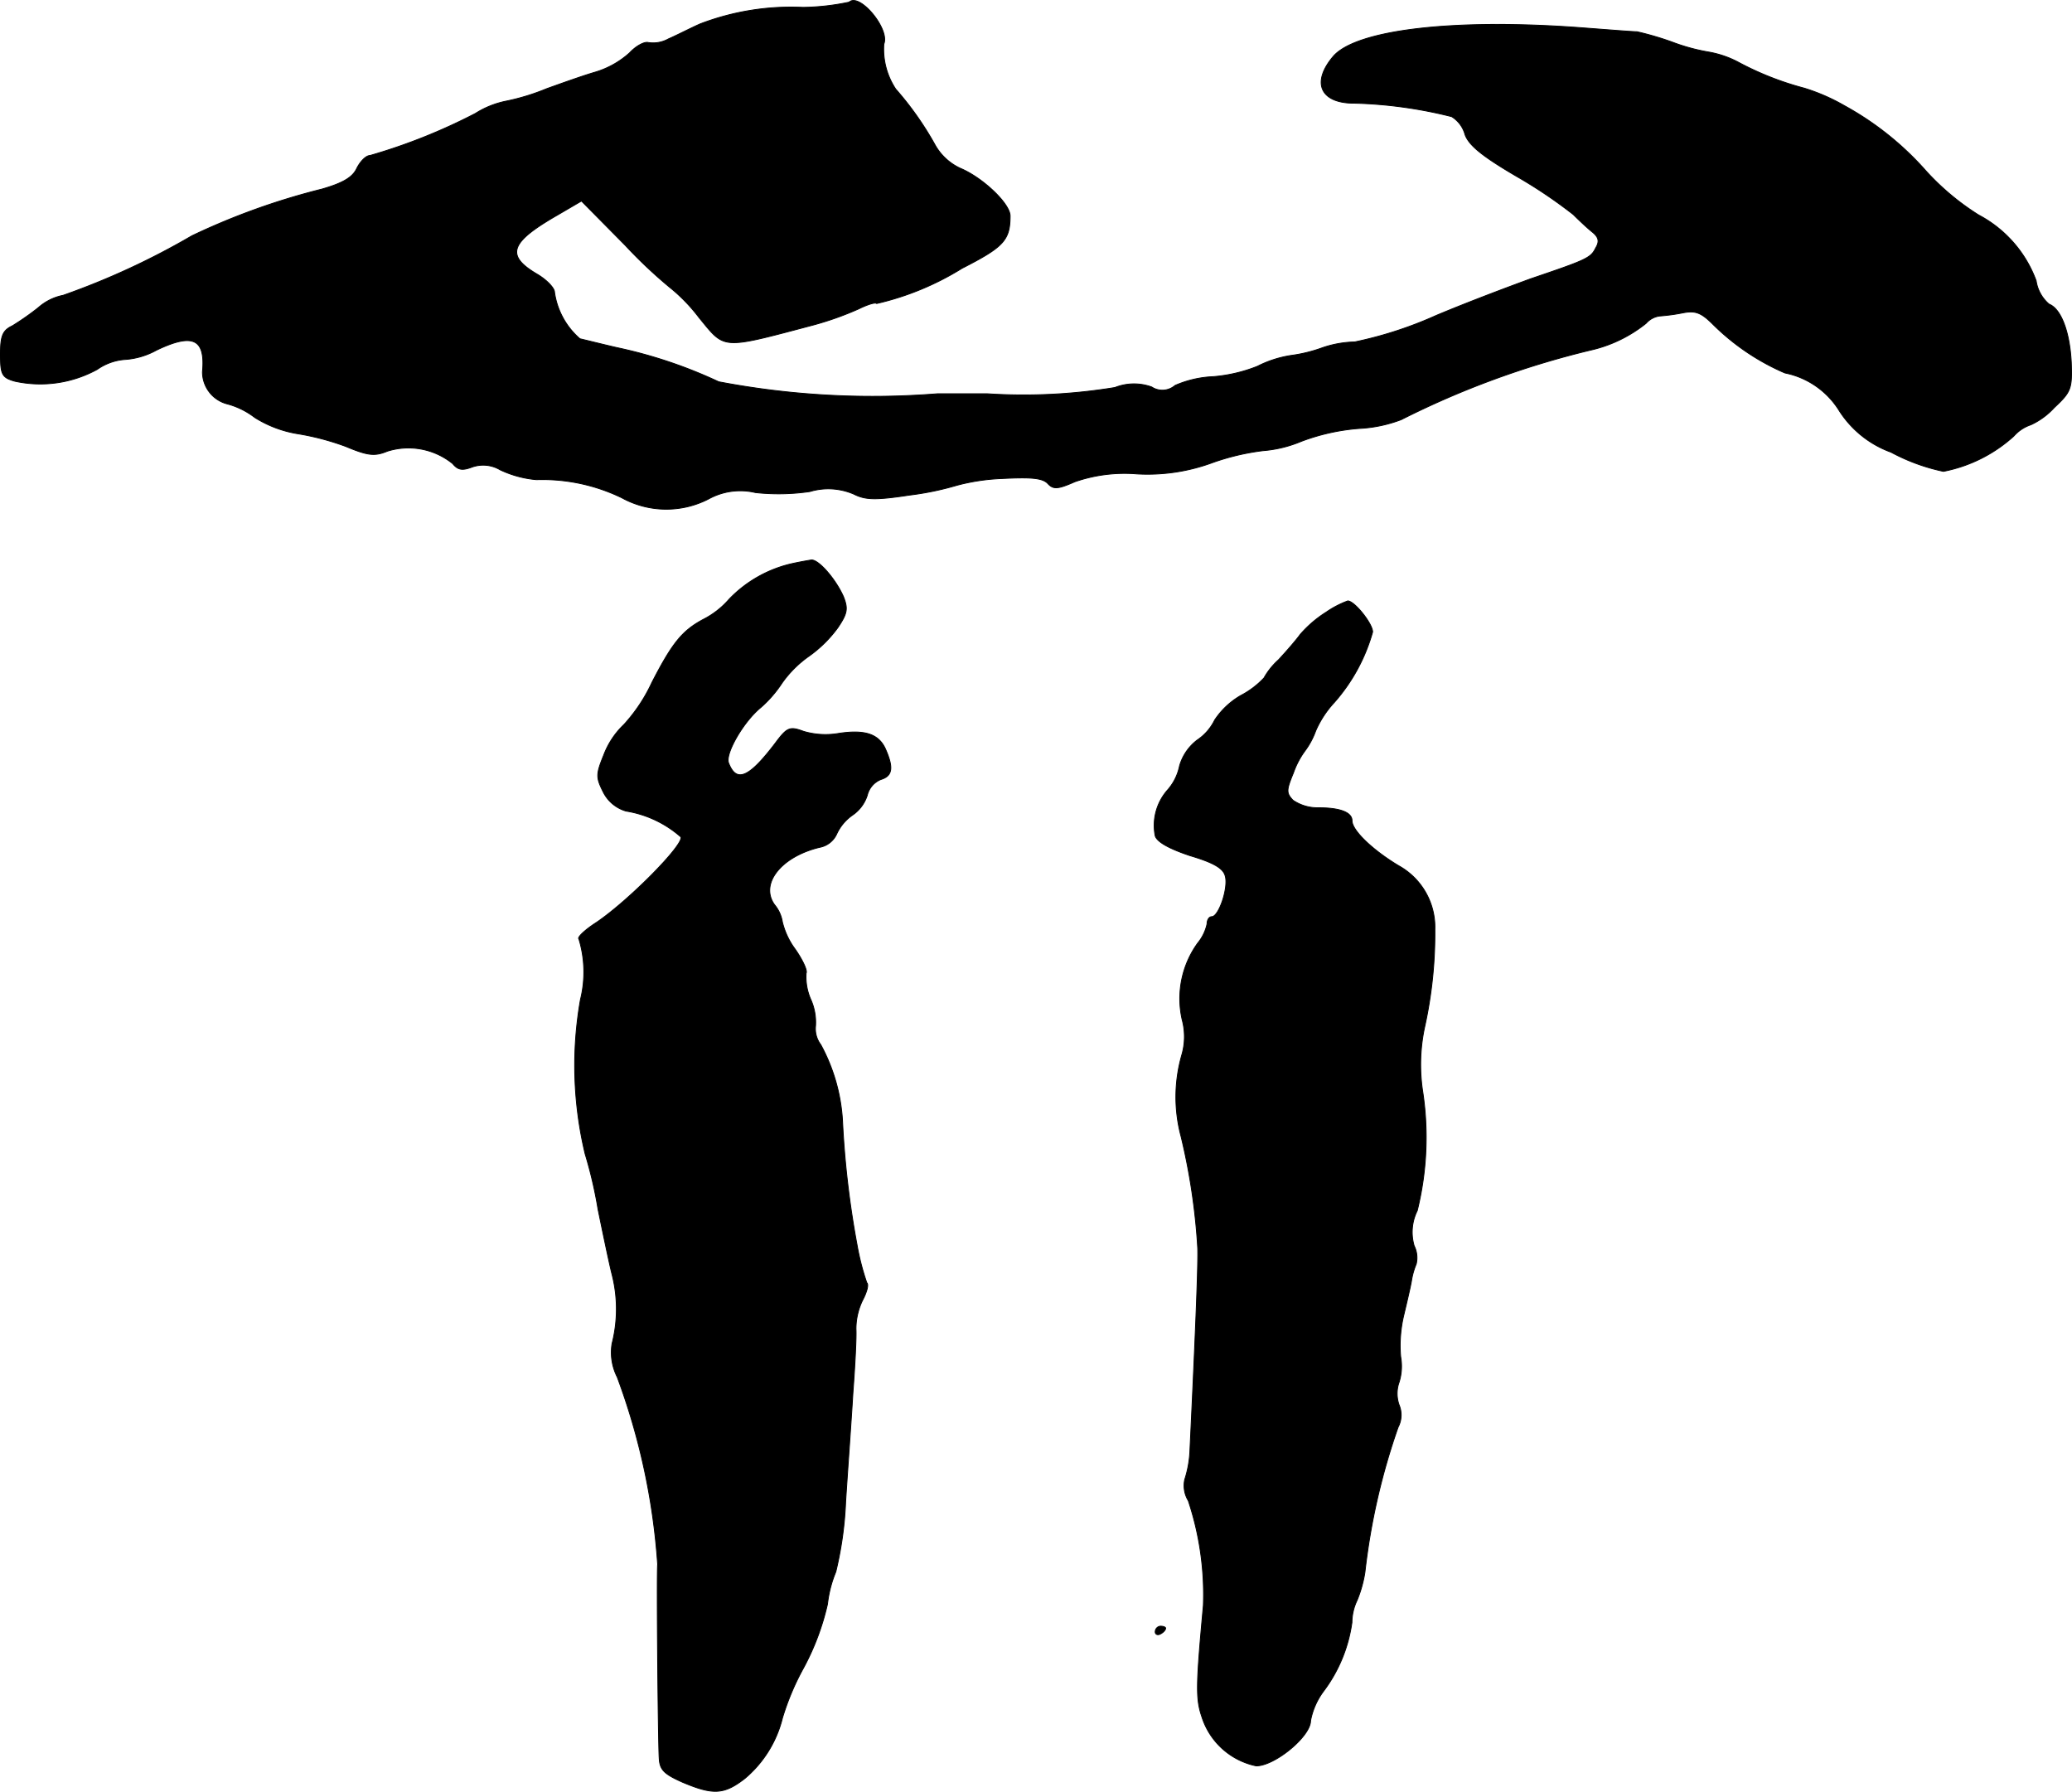 <?xml version="1.0" encoding="UTF-8"?>
<svg xmlns="http://www.w3.org/2000/svg"
     version="1.1"
     width="8.549mm"
     height="7.392mm"
     viewBox="0 0 24.235 20.953">
   <defs>
      <style type="text/css"><![CDATA[
      .a {
        stroke: #000;
        stroke-linecap: round;
        stroke-linejoin: round;
        stroke-width: 0.01px;
      }
    ]]></style>
   </defs>
   <path class="a"
         d="M9.932.024a2.779,2.779,0,0,1-.539.061A2.98,2.98,0,0,0,8.188.279C8.067.333,7.903.418,7.818.454a.364.364,0,0,1-.236.042c-.042-.012-.139.036-.218.121A1.048,1.048,0,0,1,6.964.842C6.819.884,6.565.975,6.395,1.036a2.612,2.612,0,0,1-.472.145,1.063,1.063,0,0,0-.363.145,6.697,6.697,0,0,1-1.23.491c-.048,0-.115.067-.157.151-.048.103-.157.17-.406.242A8.057,8.057,0,0,0,2.246,2.756a8.744,8.744,0,0,1-1.508.697.617.617,0,0,0-.291.145,3.156,3.156,0,0,1-.303.212C.029,3.864.005,3.931.005,4.143c0,.236.018.273.17.315a1.384,1.384,0,0,0,.963-.139.647.647,0,0,1,.315-.115.883.883,0,0,0,.376-.109c.43-.206.575-.133.539.254a.387.387,0,0,0,.297.376.917.917,0,0,1,.315.157,1.351,1.351,0,0,0,.491.188,3.012,3.012,0,0,1,.575.151c.26.109.339.115.485.055a.821.821,0,0,1,.763.145c.061.073.109.085.224.042A.389.389,0,0,1,5.85,5.494a1.243,1.243,0,0,0,.424.115,2.129,2.129,0,0,1,.999.212A1.08,1.08,0,0,0,8.291,5.833a.766.766,0,0,1,.545-.073,2.512,2.512,0,0,0,.636-.012.753.753,0,0,1,.515.03c.133.067.248.073.648.012a3.416,3.416,0,0,0,.557-.115,2.394,2.394,0,0,1,.527-.079c.339-.018.472-.006.533.055.067.073.115.073.321-.018a1.776,1.776,0,0,1,.727-.091,2.191,2.191,0,0,0,.884-.133,2.77,2.77,0,0,1,.588-.139,1.45,1.45,0,0,0,.448-.109,2.446,2.446,0,0,1,.678-.151,1.597,1.597,0,0,0,.491-.103,10.211,10.211,0,0,1,2.211-.812,1.601,1.601,0,0,0,.654-.315.256.256,0,0,1,.157-.085,2.21,2.21,0,0,0,.267-.036c.151-.03.218-.006.357.133a2.719,2.719,0,0,0,.842.569.971.971,0,0,1,.636.442,1.205,1.205,0,0,0,.606.485,2.274,2.274,0,0,0,.612.224A1.707,1.707,0,0,0,23.554,5.1a.462.462,0,0,1,.2-.133.856.856,0,0,0,.273-.2c.194-.182.212-.218.2-.527-.018-.363-.121-.63-.26-.684a.444.444,0,0,1-.151-.273,1.426,1.426,0,0,0-.672-.769,2.945,2.945,0,0,1-.648-.551,3.541,3.541,0,0,0-.921-.727,2.288,2.288,0,0,0-.472-.206,3.553,3.553,0,0,1-.781-.309,1.168,1.168,0,0,0-.345-.115,2.267,2.267,0,0,1-.418-.115,3.531,3.531,0,0,0-.412-.121c-.048,0-.351-.024-.666-.048-1.472-.109-2.623.024-2.889.339-.26.309-.145.551.26.545a5.2,5.2,0,0,1,1.127.157.356.356,0,0,1,.157.212c.048.127.206.254.6.485a5.641,5.641,0,0,1,.666.448c.067.067.17.164.224.206.073.061.085.109.036.188-.055.115-.115.139-.757.357-.2.073-.703.26-1.108.43a4.613,4.613,0,0,1-.951.309,1.251,1.251,0,0,0-.376.067,1.736,1.736,0,0,1-.369.091,1.303,1.303,0,0,0-.394.127,1.788,1.788,0,0,1-.515.121,1.249,1.249,0,0,0-.448.103.227.227,0,0,1-.273.018.606.606,0,0,0-.43.006,6.586,6.586,0,0,1-1.496.073H10.968A9.606,9.606,0,0,1,8.406,4.464a5.482,5.482,0,0,0-1.193-.4c-.182-.042-.376-.091-.43-.103a.885.885,0,0,1-.297-.545c0-.048-.091-.145-.206-.212-.369-.218-.315-.369.23-.684l.291-.17.515.521a5.528,5.528,0,0,0,.557.521,2.015,2.015,0,0,1,.303.321c.309.376.248.376,1.345.085A3.629,3.629,0,0,0,10.047,3.61c.097-.048.194-.079.206-.061a3.286,3.286,0,0,0,.999-.412c.485-.248.563-.327.563-.612,0-.145-.321-.448-.581-.557a.654.654,0,0,1-.303-.285,3.734,3.734,0,0,0-.454-.642.846.846,0,0,1-.139-.527C10.411.339,10.053-.091,9.932.024Z"/>
   <path class="a"
         d="M9.242,6.596a1.471,1.471,0,0,0-.715.412.993.993,0,0,1-.303.236c-.248.133-.363.279-.6.739a1.918,1.918,0,0,1-.327.491A.965.965,0,0,0,7.061,8.831c-.091.224-.091.26-.006.43a.434.434,0,0,0,.267.224,1.278,1.278,0,0,1,.642.303c.036.091-.612.745-.987.999-.133.085-.23.176-.206.194a1.326,1.326,0,0,1,.018.709,4.443,4.443,0,0,0,.055,1.805,5.042,5.042,0,0,1,.151.648c.061.297.133.642.164.763a1.635,1.635,0,0,1,0,.806.637.637,0,0,0,.061.394,7.801,7.801,0,0,1,.472,2.187c-.012.139.006,2.071.018,2.265.006.139.055.188.273.285.357.151.485.145.727-.042a1.345,1.345,0,0,0,.442-.709,3.002,3.002,0,0,1,.248-.588,2.931,2.931,0,0,0,.279-.745,1.386,1.386,0,0,1,.097-.376,4.204,4.204,0,0,0,.115-.818c.024-.382.067-.957.085-1.272.024-.315.042-.654.036-.751a.77.77,0,0,1,.079-.339c.048-.091.073-.182.048-.2a2.9,2.9,0,0,1-.115-.448A10.77,10.77,0,0,1,9.854,13.095a2.119,2.119,0,0,0-.254-.878.308.308,0,0,1-.061-.218.656.656,0,0,0-.055-.309.656.656,0,0,1-.055-.309c.018-.03-.042-.157-.127-.279a.886.886,0,0,1-.151-.321.414.414,0,0,0-.091-.2c-.176-.242.073-.563.527-.672a.274.274,0,0,0,.2-.157.548.548,0,0,1,.182-.218.445.445,0,0,0,.176-.236.266.266,0,0,1,.157-.182c.139-.042.151-.139.055-.357-.079-.176-.242-.23-.551-.182a.906.906,0,0,1-.406-.024c-.164-.061-.194-.048-.333.139-.309.406-.454.466-.545.23-.042-.109.176-.485.376-.648a1.398,1.398,0,0,0,.248-.285,1.294,1.294,0,0,1,.315-.315A1.476,1.476,0,0,0,9.799,7.341c.115-.17.121-.224.067-.363-.091-.206-.291-.436-.376-.43C9.454,6.554,9.345,6.572,9.242,6.596Z"/>
   <path class="a"
         d="M15.511,7.159a1.362,1.362,0,0,0-.303.26c-.048.067-.164.2-.254.297a.829.829,0,0,0-.17.212,1.024,1.024,0,0,1-.273.206.919.919,0,0,0-.303.285.6.6,0,0,1-.206.236.581.581,0,0,0-.206.303.606.606,0,0,1-.133.273.626.626,0,0,0-.151.545c.024.073.17.151.406.23.267.079.388.145.412.236.042.133-.073.478-.157.478-.03,0-.055.036-.055.085a.527.527,0,0,1-.109.224,1.11,1.11,0,0,0-.182.896.761.761,0,0,1-.006.418,1.788,1.788,0,0,0-.006.951,7.375,7.375,0,0,1,.194,1.302c.006.182-.018.83-.091,2.362a1.269,1.269,0,0,1-.061.345.338.338,0,0,0,.042.248,3.473,3.473,0,0,1,.176,1.224c-.085.927-.091,1.09-.018,1.302a.847.847,0,0,0,.636.575c.218,0,.636-.345.636-.527a.837.837,0,0,1,.151-.345,1.733,1.733,0,0,0,.333-.806.61.61,0,0,1,.061-.26,1.45,1.45,0,0,0,.091-.327,7.72,7.72,0,0,1,.388-1.696.305.305,0,0,0,.012-.26.394.394,0,0,1,0-.267.628.628,0,0,0,.018-.297,1.528,1.528,0,0,1,.036-.485c.036-.151.079-.333.091-.406a.852.852,0,0,1,.055-.194.312.312,0,0,0-.024-.212.566.566,0,0,1,.036-.412,3.571,3.571,0,0,0,.061-1.411,2.09,2.09,0,0,1,.03-.757,5.08,5.08,0,0,0,.115-1.121.822.822,0,0,0-.424-.745c-.303-.182-.545-.412-.545-.527,0-.097-.139-.151-.394-.151A.508.508,0,0,1,15.123,9.358c-.079-.085-.079-.115.006-.321a.976.976,0,0,1,.133-.254.908.908,0,0,0,.127-.236,1.176,1.176,0,0,1,.218-.333,2.1,2.1,0,0,0,.448-.824c0-.097-.212-.363-.291-.363A1.132,1.132,0,0,0,15.511,7.159Z"/>
   <path class="a"
         d="M13.512,19.085c0,.03.03.042.061.024.036-.018.061-.048.061-.067,0-.012-.024-.024-.061-.024A.066.066,0,0,0,13.512,19.085Z"/>
</svg>
